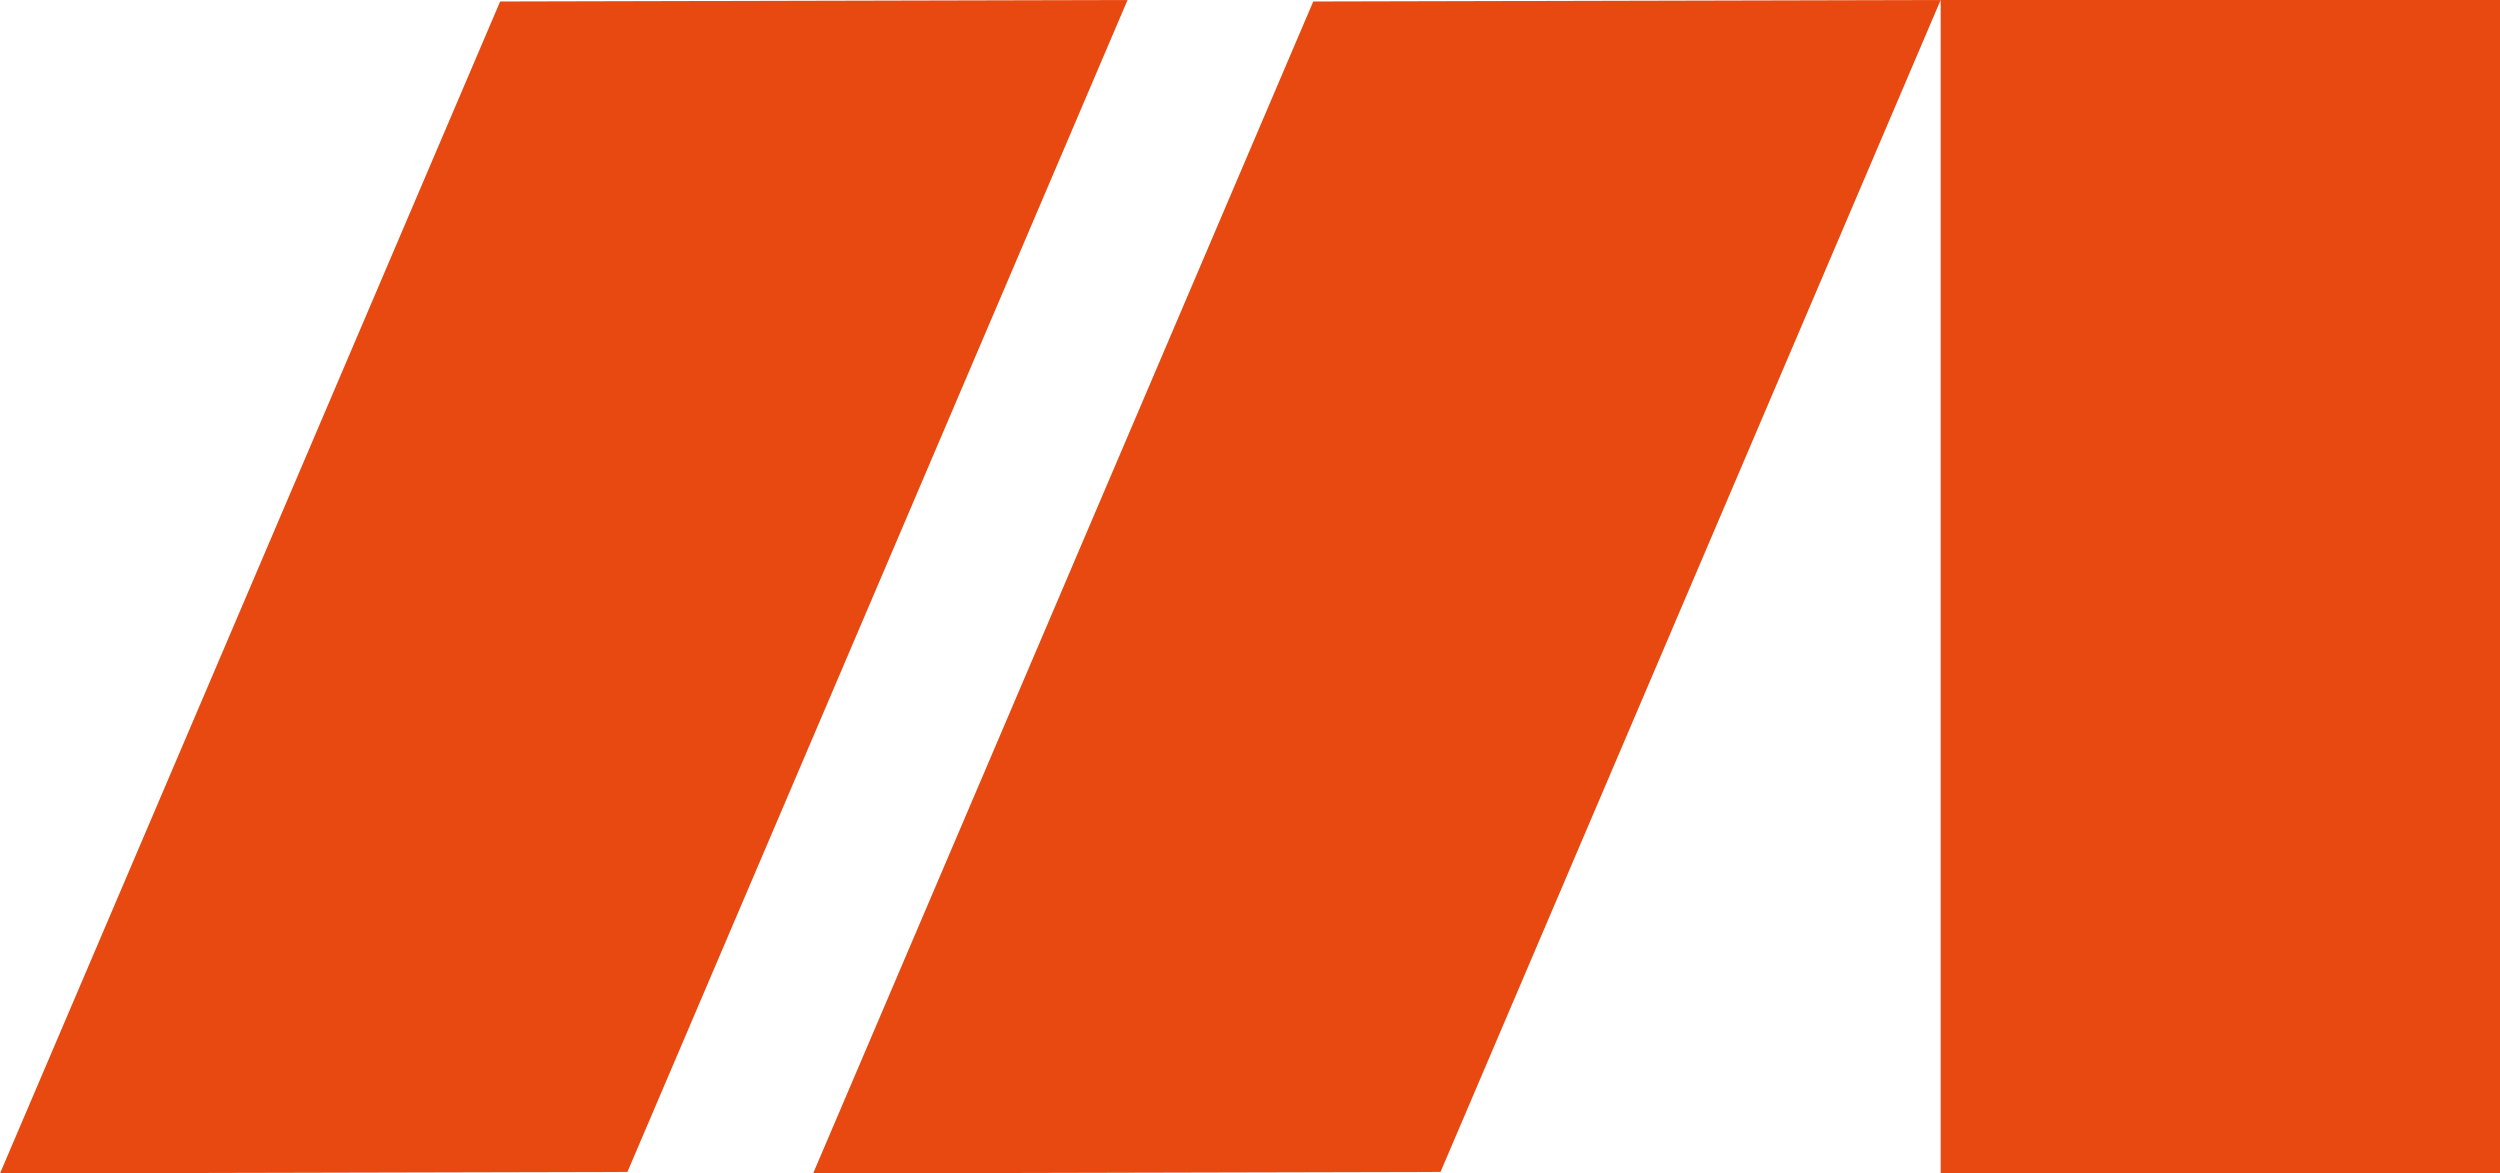 <?xml version="1.0" encoding="UTF-8"?>
<svg xmlns="http://www.w3.org/2000/svg" id="Laag_1" viewBox="0 0 67.58 31.72">
  <path d="M16.96,31.68L30.48,0,13.52.04,0,31.72l16.96-.04ZM38.94,31.68L52.46,0l-16.96.04-13.52,31.68,16.96-.04ZM52.46,31.72V0h15.12v31.72h-15.12Z" style="fill:#e84910; stroke-width:0px;"></path>
</svg>
